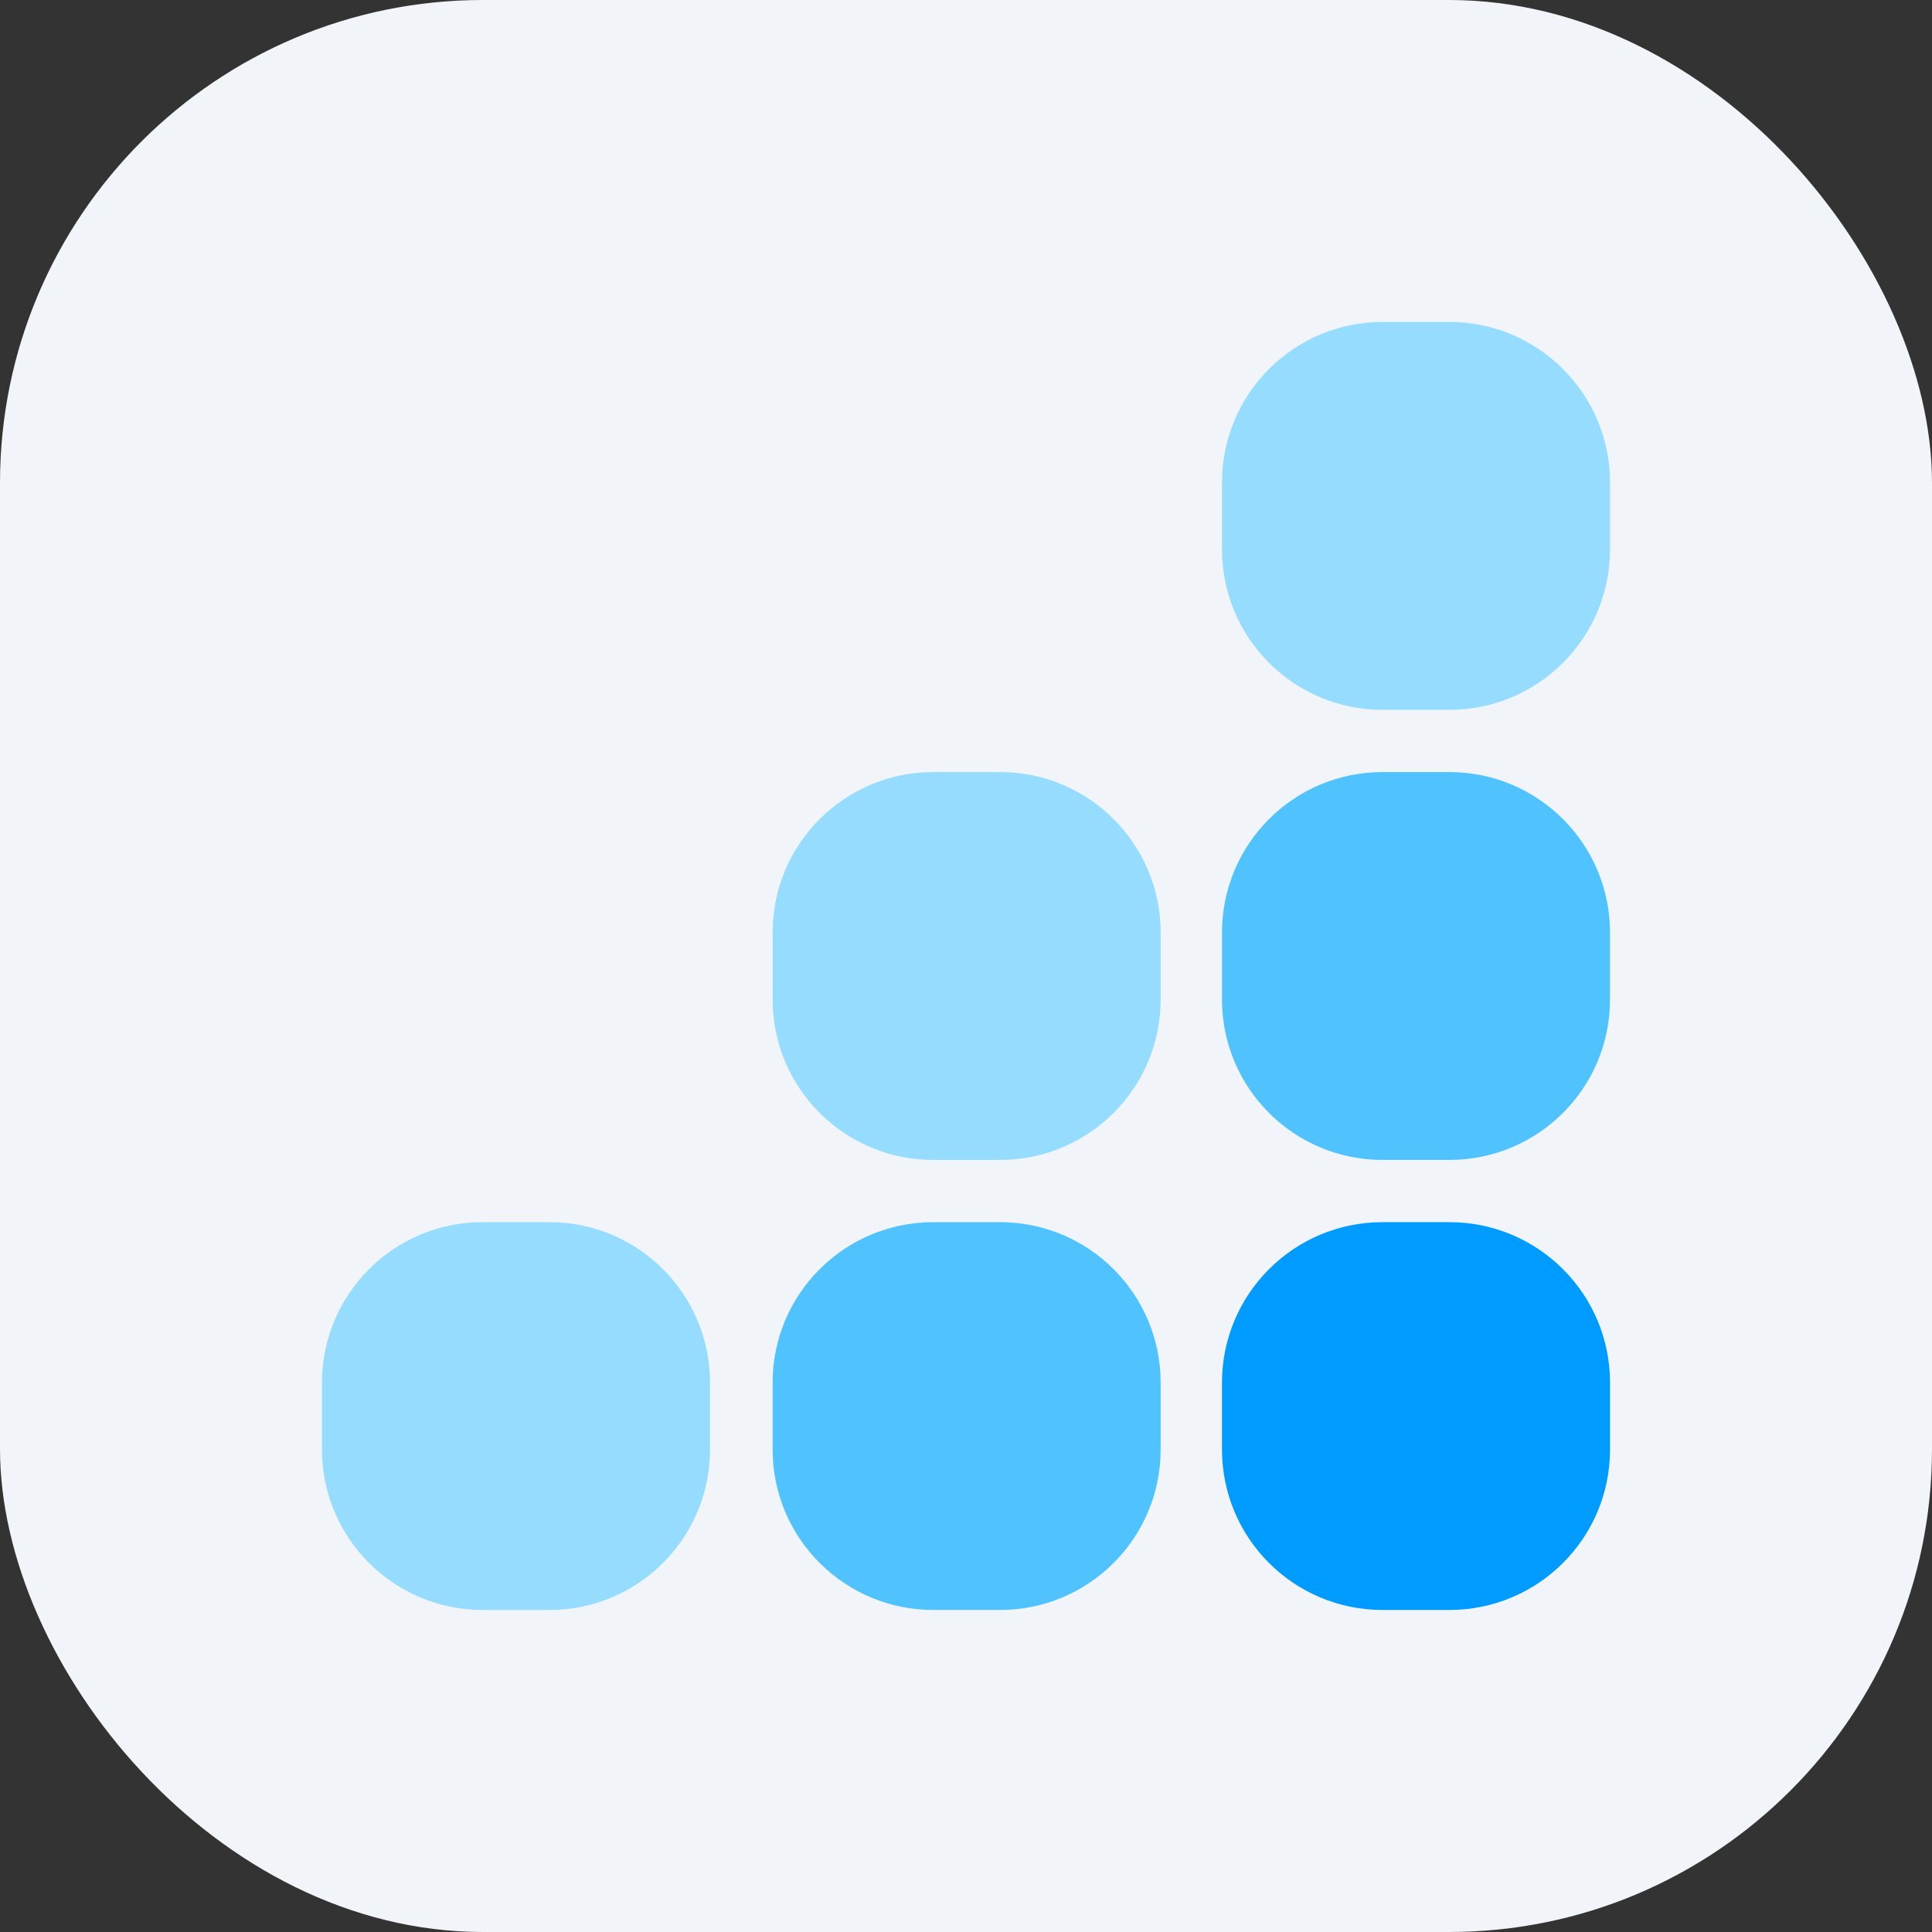 <svg width="32" height="32" viewBox="0 0 32 32" fill="none" xmlns="http://www.w3.org/2000/svg">
<rect x="0" y="0" width="32" height="32" fill="#333333" stroke="none"/>
<rect width="32" height="32" rx="8" fill="#F1F5F9"/>
<path d="M24.007 5.333H22.899C21.43 5.333 20.24 6.524 20.24 7.991V9.099C20.24 10.567 21.43 11.757 22.899 11.757H24.007C25.476 11.757 26.667 10.567 26.667 9.099V7.991C26.667 6.524 25.476 5.333 24.007 5.333Z" fill="#96DCFF"/>
<path d="M16.565 12.788H15.456C13.988 12.788 12.797 13.978 12.797 15.446V16.554C12.797 18.022 13.988 19.212 15.456 19.212H16.565C18.033 19.212 19.224 18.022 19.224 16.554V15.446C19.224 13.978 18.033 12.788 16.565 12.788Z" fill="#96DCFF"/>
<path d="M24.007 12.788H22.899C21.43 12.788 20.24 13.978 20.24 15.446V16.554C20.24 18.022 21.43 19.212 22.899 19.212H24.007C25.476 19.212 26.667 18.022 26.667 16.554V15.446C26.667 13.978 25.476 12.788 24.007 12.788Z" fill="#50C3FF"/>
<path d="M9.101 20.243H7.993C6.524 20.243 5.333 21.433 5.333 22.901V24.009C5.333 25.476 6.524 26.666 7.993 26.666H9.101C10.57 26.666 11.76 25.476 11.76 24.009V22.901C11.76 21.433 10.57 20.243 9.101 20.243Z" fill="#96DCFF"/>
<path d="M16.565 20.243H15.456C13.988 20.243 12.797 21.433 12.797 22.901V24.009C12.797 25.476 13.988 26.666 15.456 26.666H16.565C18.033 26.666 19.224 25.476 19.224 24.009V22.901C19.224 21.433 18.033 20.243 16.565 20.243Z" fill="#50C3FF"/>
<path d="M24.007 20.243H22.899C21.43 20.243 20.24 21.433 20.24 22.901V24.009C20.24 25.476 21.43 26.666 22.899 26.666H24.007C25.476 26.666 26.667 25.476 26.667 24.009V22.901C26.667 21.433 25.476 20.243 24.007 20.243Z" fill="#009BFF"/>
</svg>
